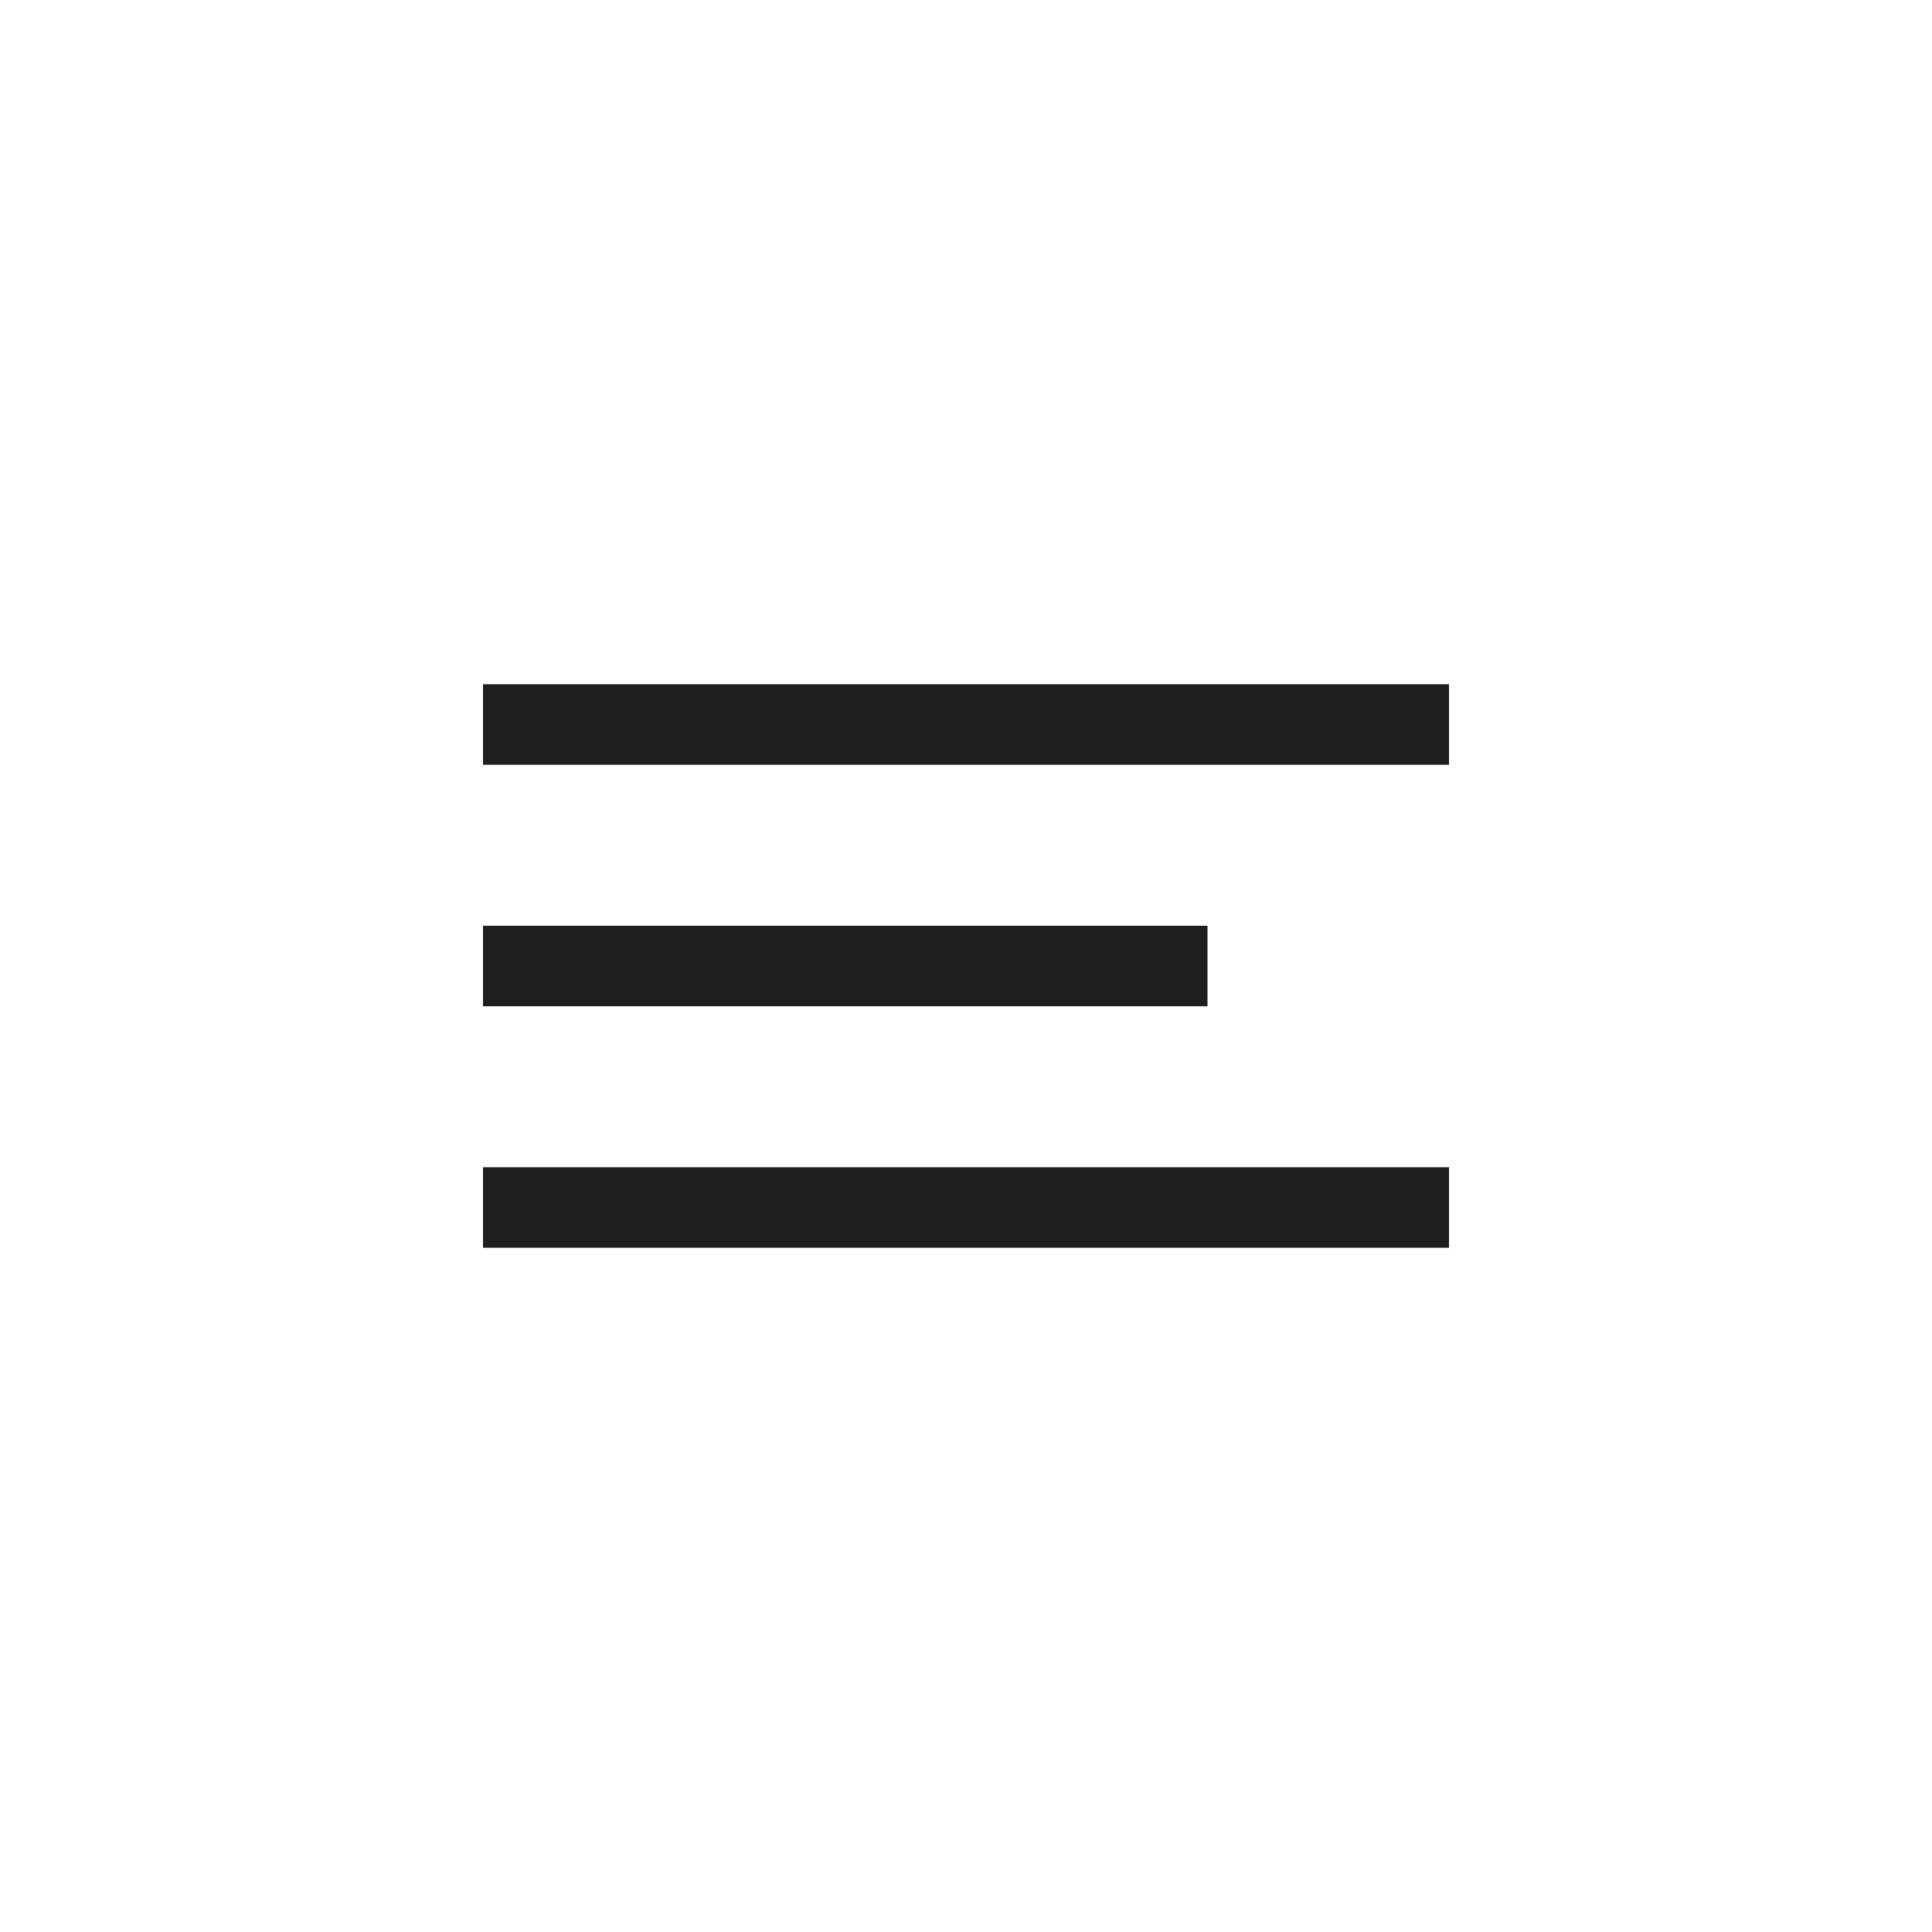 <svg width="48" height="48" viewBox="0 0 48 48" fill="none" xmlns="http://www.w3.org/2000/svg">
<rect x="12" y="17" width="24" height="2" fill="#1E1E1E"/>
<rect x="12" y="23" width="18" height="2" fill="#1E1E1E"/>
<rect x="12" y="29" width="24" height="2" fill="#1E1E1E"/>
</svg>

